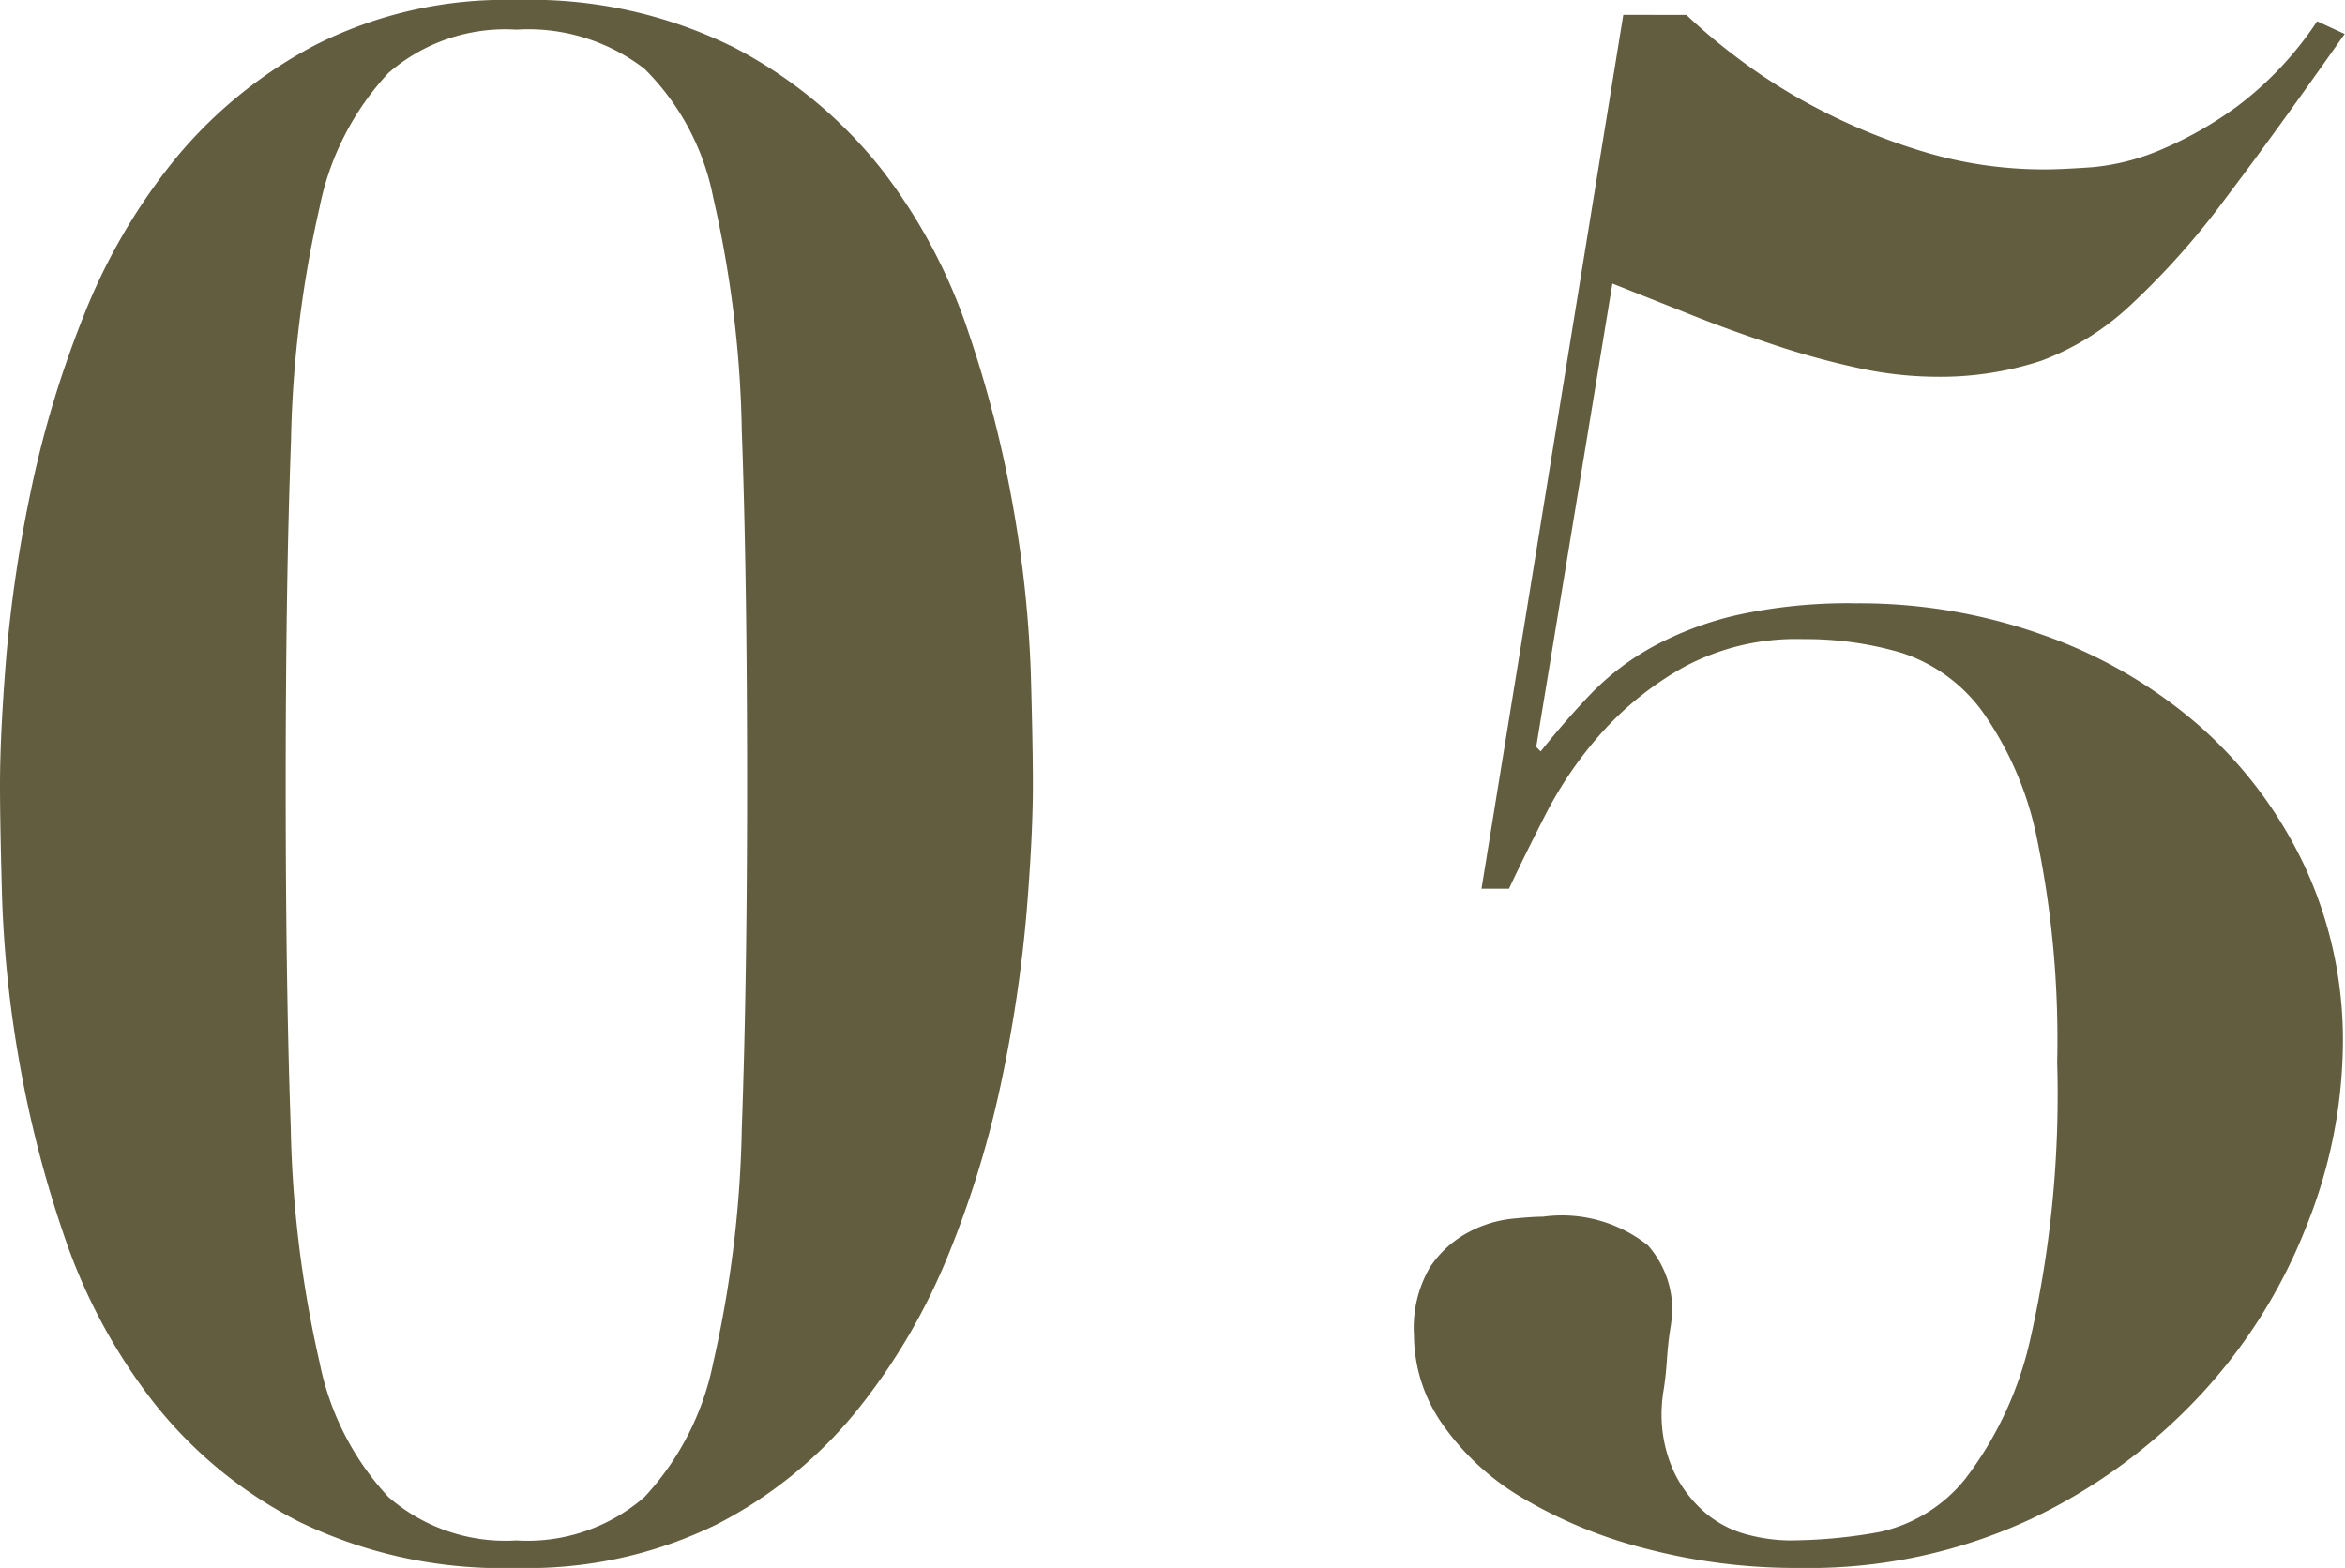 <svg xmlns="http://www.w3.org/2000/svg" width="28.808" height="19.266" viewBox="0 0 28.808 19.266"><path d="M-11.362-9.282q0-2.47.065-4.225a14,14,0,0,1,.351-2.873,3.4,3.4,0,0,1,.845-1.651,2.189,2.189,0,0,1,1.573-.533,2.338,2.338,0,0,1,1.573.481A3.049,3.049,0,0,1-6.11-16.5a13.845,13.845,0,0,1,.351,2.873q.065,1.768.065,4.342,0,2.444-.065,4.212A14.066,14.066,0,0,1-6.11-2.184,3.4,3.4,0,0,1-6.955-.533,2.189,2.189,0,0,1-8.528,0,2.189,2.189,0,0,1-10.1-.533a3.4,3.4,0,0,1-.845-1.651A14.066,14.066,0,0,1-11.3-5.07Q-11.362-6.838-11.362-9.282Zm-3.51,0q0,.494.026,1.4A14.211,14.211,0,0,0-14.638-5.9a14.046,14.046,0,0,0,.559,2.171A6.948,6.948,0,0,0-13-1.716,5.381,5.381,0,0,0-11.206-.234,5.718,5.718,0,0,0-8.528.338,5.273,5.273,0,0,0-6.071-.195,5.366,5.366,0,0,0-4.342-1.6,7.571,7.571,0,0,0-3.211-3.536a12.407,12.407,0,0,0,.65-2.145,17.143,17.143,0,0,0,.3-2.028q.078-.949.078-1.573,0-.494-.026-1.391a14.486,14.486,0,0,0-.208-1.976,14.344,14.344,0,0,0-.559-2.2,6.732,6.732,0,0,0-1.079-2.015A5.6,5.6,0,0,0-5.85-18.343a5.612,5.612,0,0,0-2.678-.585,5.168,5.168,0,0,0-2.457.546,5.6,5.6,0,0,0-1.729,1.4,7.288,7.288,0,0,0-1.131,1.937,12.775,12.775,0,0,0-.65,2.158,17.143,17.143,0,0,0-.3,2.028Q-14.872-9.906-14.872-9.282ZM5.07-18.746,3.328-8.008h.338q.182-.39.455-.923a4.793,4.793,0,0,1,.689-1,3.926,3.926,0,0,1,1.014-.806,2.918,2.918,0,0,1,1.456-.338,4.16,4.16,0,0,1,1.209.169,1.992,1.992,0,0,1,.988.715,4.1,4.1,0,0,1,.676,1.573A12.182,12.182,0,0,1,10.4-5.876a13.573,13.573,0,0,1-.325,3.38A4.415,4.415,0,0,1,9.269-.754,1.855,1.855,0,0,1,8.2-.1,6.325,6.325,0,0,1,7.1,0a2.109,2.109,0,0,1-.481-.065A1.316,1.316,0,0,1,6.11-.312a1.547,1.547,0,0,1-.4-.494,1.686,1.686,0,0,1-.169-.806,1.824,1.824,0,0,1,.026-.247q.026-.169.039-.364t.039-.364a1.824,1.824,0,0,0,.026-.247,1.19,1.19,0,0,0-.3-.793,1.7,1.7,0,0,0-1.287-.351q-.13,0-.39.026a1.464,1.464,0,0,0-.533.169,1.293,1.293,0,0,0-.468.429,1.476,1.476,0,0,0-.195.832A1.922,1.922,0,0,0,2.847-1.43a3.147,3.147,0,0,0,.988.91A5.717,5.717,0,0,0,5.343.1,7.246,7.246,0,0,0,7.228.338a6.457,6.457,0,0,0,2.847-.6,6.854,6.854,0,0,0,2.093-1.534,6.554,6.554,0,0,0,1.3-2.08,6.119,6.119,0,0,0,.442-2.21,5.066,5.066,0,0,0-.481-2.223,5.3,5.3,0,0,0-1.3-1.716,5.909,5.909,0,0,0-1.9-1.1,6.717,6.717,0,0,0-2.3-.39,6.357,6.357,0,0,0-1.456.143,4.063,4.063,0,0,0-1.04.39,3.2,3.2,0,0,0-.754.572q-.312.325-.624.715L4-9.75l.936-5.694.884.351q.494.2,1.027.377a9.8,9.8,0,0,0,1.066.3,4.578,4.578,0,0,0,.975.117,3.99,3.99,0,0,0,1.313-.195,3.276,3.276,0,0,0,1.105-.689,9.492,9.492,0,0,0,1.157-1.3q.611-.806,1.469-2.028l-.338-.156a4.211,4.211,0,0,1-.975,1.04,4.613,4.613,0,0,1-.962.546,2.781,2.781,0,0,1-.832.208q-.377.026-.559.026a5.123,5.123,0,0,1-1.521-.221,7.4,7.4,0,0,1-1.3-.533,6.911,6.911,0,0,1-1-.637,7.062,7.062,0,0,1-.6-.507Z" transform="translate(14.872 18.928)" fill="#625d3f"/></svg>